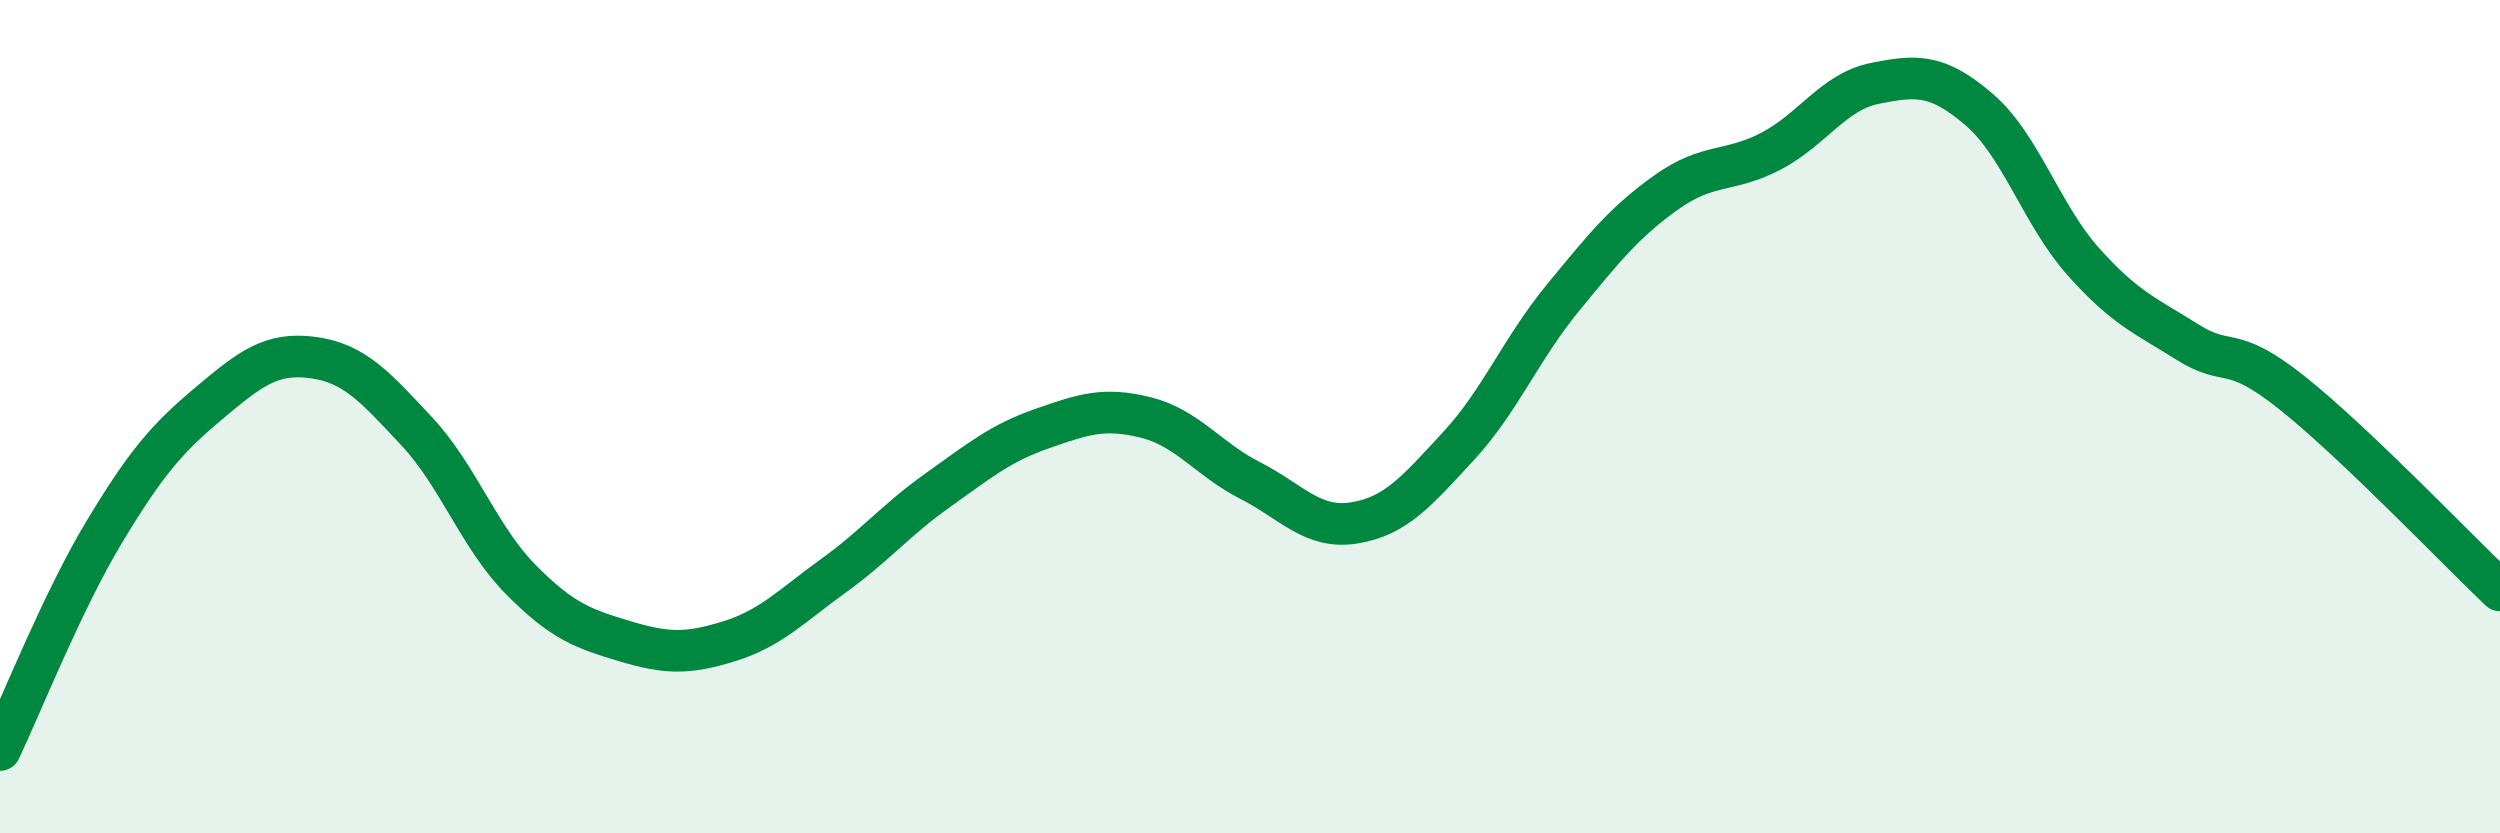 
    <svg width="60" height="20" viewBox="0 0 60 20" xmlns="http://www.w3.org/2000/svg">
      <path
        d="M 0,18 C 0.5,16.95 1.5,14.43 2.5,12.77 C 3.5,11.11 4,10.53 5,9.69 C 6,8.85 6.5,8.45 7.5,8.58 C 8.5,8.71 9,9.28 10,10.35 C 11,11.42 11.5,12.9 12.5,13.91 C 13.5,14.92 14,15.09 15,15.39 C 16,15.69 16.5,15.7 17.5,15.39 C 18.5,15.08 19,14.54 20,13.82 C 21,13.1 21.5,12.48 22.5,11.77 C 23.5,11.06 24,10.64 25,10.29 C 26,9.94 26.5,9.77 27.5,10.02 C 28.5,10.27 29,11.02 30,11.53 C 31,12.04 31.5,12.71 32.5,12.55 C 33.5,12.39 34,11.79 35,10.71 C 36,9.63 36.5,8.38 37.5,7.16 C 38.5,5.94 39,5.32 40,4.61 C 41,3.9 41.5,4.15 42.5,3.63 C 43.5,3.11 44,2.2 45,2 C 46,1.8 46.5,1.77 47.5,2.63 C 48.5,3.49 49,5.16 50,6.28 C 51,7.4 51.5,7.58 52.5,8.21 C 53.5,8.84 53.5,8.23 55,9.42 C 56.5,10.61 59,13.22 60,14.17L60 20L0 20Z"
        fill="#008740"
        opacity="0.1"
        stroke-linecap="round"
        stroke-linejoin="round"
      />
      <path
        d="M 0,18 C 0.5,16.95 1.5,14.43 2.5,12.77 C 3.5,11.11 4,10.53 5,9.69 C 6,8.85 6.5,8.45 7.5,8.58 C 8.5,8.71 9,9.28 10,10.35 C 11,11.42 11.5,12.9 12.5,13.91 C 13.5,14.92 14,15.09 15,15.39 C 16,15.69 16.5,15.7 17.5,15.39 C 18.5,15.08 19,14.54 20,13.82 C 21,13.1 21.5,12.48 22.5,11.77 C 23.5,11.06 24,10.64 25,10.29 C 26,9.94 26.5,9.77 27.5,10.02 C 28.5,10.27 29,11.02 30,11.53 C 31,12.04 31.5,12.71 32.5,12.55 C 33.5,12.39 34,11.79 35,10.71 C 36,9.63 36.5,8.38 37.5,7.16 C 38.5,5.94 39,5.32 40,4.61 C 41,3.9 41.5,4.15 42.5,3.63 C 43.5,3.11 44,2.2 45,2 C 46,1.8 46.5,1.77 47.5,2.63 C 48.5,3.49 49,5.16 50,6.28 C 51,7.4 51.5,7.58 52.5,8.21 C 53.5,8.84 53.5,8.23 55,9.42 C 56.5,10.61 59,13.22 60,14.17"
        stroke="#008740"
        stroke-width="1"
        fill="none"
        stroke-linecap="round"
        stroke-linejoin="round"
      />
    </svg>
  